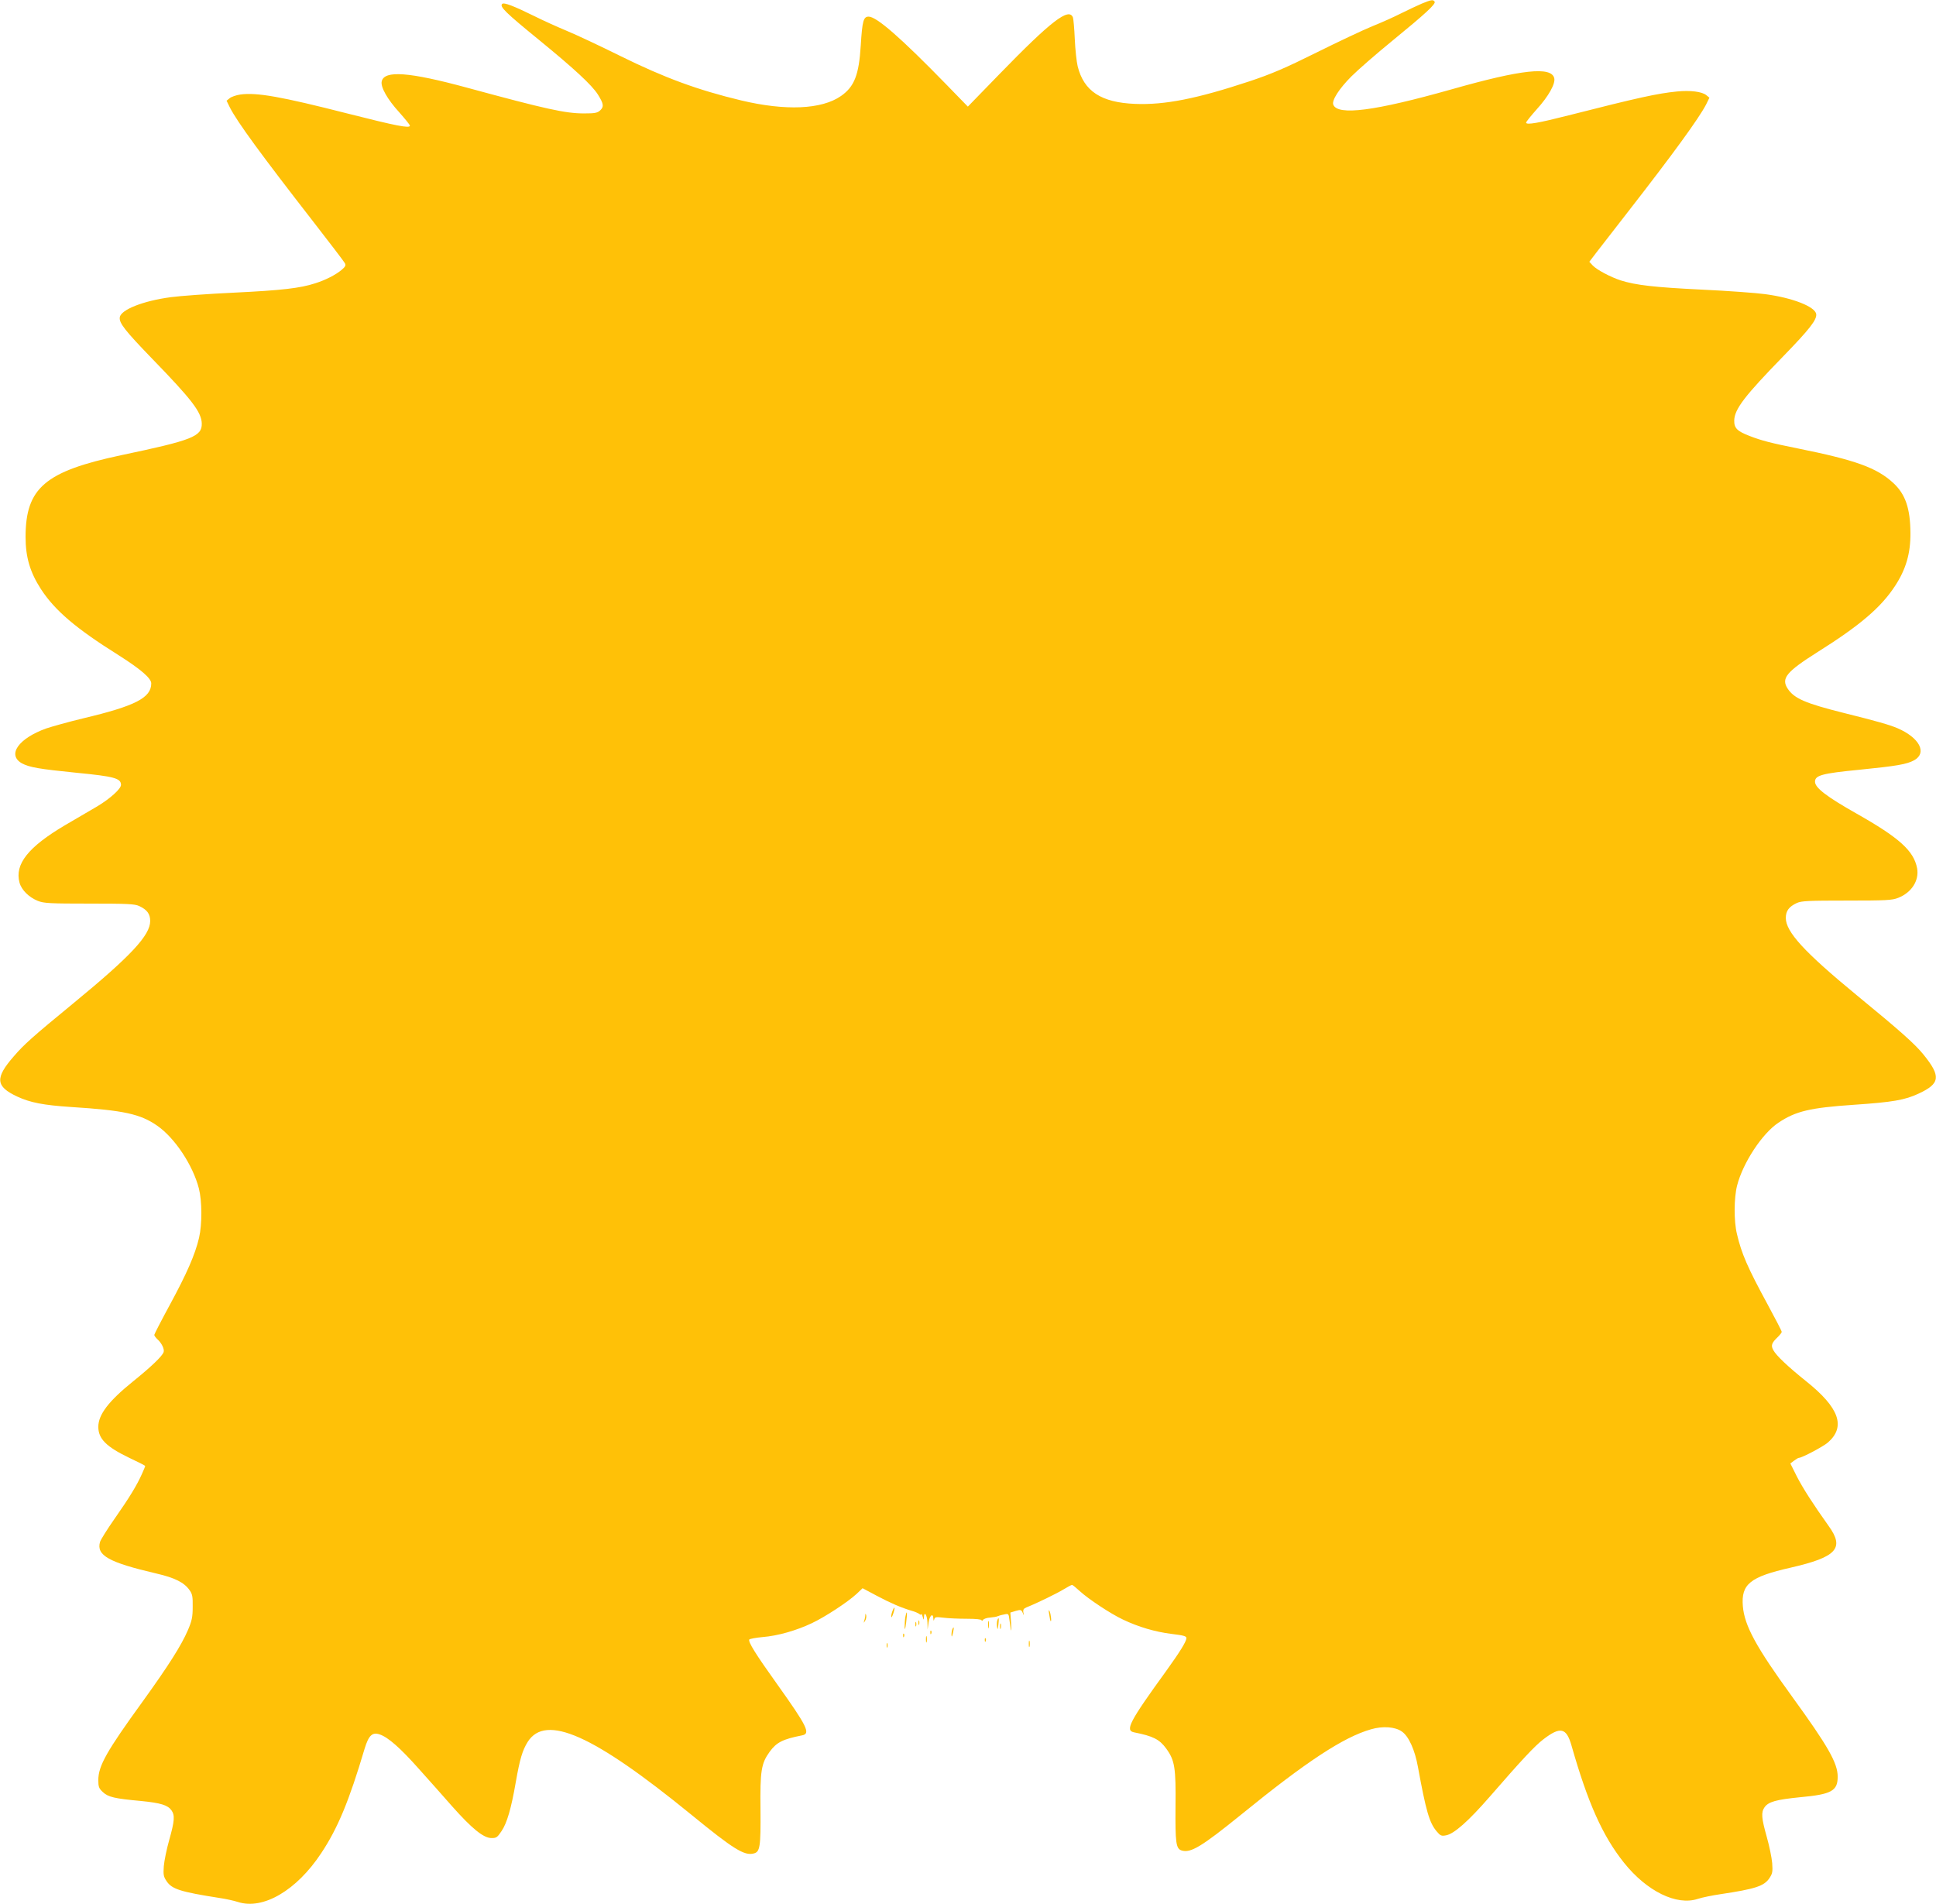 <?xml version="1.0" standalone="no"?>
<!DOCTYPE svg PUBLIC "-//W3C//DTD SVG 20010904//EN"
 "http://www.w3.org/TR/2001/REC-SVG-20010904/DTD/svg10.dtd">
<svg version="1.0" xmlns="http://www.w3.org/2000/svg"
 width="1280pt" height="1259pt" viewBox="0 0 1280 1259"
 preserveAspectRatio="xMidYMid meet">
<g transform="translate(0,1259) scale(0.1,-0.1)"
fill="#ffc107" stroke="none">
<path d="M9400 12566 c-30 -13 -92 -42 -138 -65 -45 -23 -130 -61 -190 -85
-59 -24 -224 -102 -367 -173 -207 -103 -298 -142 -445 -191 -347 -115 -560
-157 -755 -149 -225 9 -339 84 -380 249 -7 29 -16 110 -19 180 -3 70 -9 134
-12 142 -26 69 -144 -22 -487 -375 l-208 -214 -142 146 c-301 309 -461 449
-514 449 -34 0 -42 -27 -52 -190 -12 -195 -42 -273 -131 -335 -128 -89 -366
-99 -660 -29 -288 69 -507 150 -795 292 -137 68 -299 144 -360 169 -60 25
-153 67 -205 93 -142 70 -208 96 -220 84 -18 -18 23 -58 245 -239 231 -189
348 -297 388 -360 38 -61 41 -80 16 -104 -19 -18 -35 -21 -108 -21 -123 0
-250 28 -776 171 -380 103 -543 115 -561 42 -10 -37 38 -121 116 -206 38 -43
70 -82 70 -88 0 -19 -88 -2 -415 81 -435 111 -598 140 -706 125 -27 -4 -59
-15 -70 -24 l-21 -17 22 -45 c49 -96 207 -312 553 -757 108 -139 201 -261 207
-272 8 -15 4 -23 -22 -45 -38 -32 -106 -67 -173 -88 -100 -33 -226 -47 -535
-62 -173 -8 -362 -22 -420 -30 -183 -24 -331 -83 -338 -133 -6 -37 35 -89 214
-274 262 -270 326 -353 328 -428 2 -86 -62 -111 -533 -210 -503 -107 -631
-216 -632 -539 0 -135 29 -234 102 -347 92 -141 230 -259 514 -437 145 -92
215 -152 215 -186 0 -95 -105 -149 -450 -231 -96 -23 -206 -54 -245 -67 -183
-66 -259 -174 -161 -230 50 -27 114 -38 363 -63 247 -24 293 -36 293 -80 0
-26 -72 -91 -157 -142 -43 -25 -138 -81 -212 -124 -244 -144 -335 -258 -302
-380 13 -49 62 -97 121 -121 40 -16 81 -18 340 -18 250 0 300 -2 330 -16 52
-24 73 -52 73 -99 0 -94 -126 -230 -503 -540 -275 -226 -330 -275 -398 -354
-126 -144 -122 -200 22 -267 86 -40 174 -57 356 -69 349 -22 458 -46 570 -124
116 -81 235 -260 275 -415 21 -83 22 -235 1 -326 -26 -111 -81 -236 -192 -441
-57 -105 -104 -196 -104 -201 0 -5 9 -18 21 -29 28 -25 47 -65 41 -84 -8 -27
-84 -99 -203 -195 -161 -130 -229 -219 -229 -300 0 -79 53 -132 205 -205 58
-27 105 -51 105 -54 0 -2 -9 -25 -21 -51 -33 -75 -85 -160 -181 -297 -49 -70
-93 -140 -97 -155 -24 -88 57 -134 374 -208 121 -28 182 -59 217 -108 20 -27
23 -44 22 -112 0 -67 -5 -92 -32 -155 -43 -100 -128 -234 -298 -470 -240 -331
-294 -427 -294 -521 0 -44 4 -55 30 -79 35 -33 77 -43 253 -59 130 -13 176
-27 201 -62 23 -33 20 -71 -15 -195 -17 -60 -33 -138 -36 -174 -4 -57 -2 -69
19 -100 35 -52 93 -70 348 -110 41 -6 97 -18 124 -27 166 -53 387 77 549 322
110 165 185 346 288 693 27 88 51 110 100 93 56 -19 137 -91 257 -226 65 -72
165 -185 223 -251 129 -145 204 -206 256 -208 34 -1 41 4 69 46 36 53 64 150
94 323 27 154 44 211 79 267 119 187 434 47 1081 -481 280 -229 351 -273 413
-257 42 10 47 43 45 291 -3 256 5 305 61 382 45 62 87 83 214 108 58 11 35 58
-166 340 -141 197 -192 279 -183 294 3 4 42 12 88 16 100 8 223 43 326 92 87
41 238 140 296 194 l39 37 94 -50 c90 -48 162 -79 233 -100 19 -5 41 -15 48
-20 6 -6 12 -7 13 -2 1 5 5 -2 9 -16 8 -25 8 -25 9 -2 2 42 21 12 23 -36 l1
-47 6 44 c6 48 30 69 32 29 1 -17 3 -18 6 -5 4 15 12 16 61 10 31 -4 101 -7
155 -7 61 0 97 -4 97 -10 0 -6 4 -5 9 2 4 7 26 15 48 16 23 2 45 6 49 9 5 2
23 8 41 11 31 7 32 7 37 -36 11 -84 15 -92 11 -22 l-5 71 36 11 c32 9 36 8 45
-11 9 -22 10 -22 5 1 -3 18 2 26 22 34 68 27 201 92 245 119 26 16 51 29 55
29 4 0 27 -19 52 -42 57 -52 203 -149 284 -187 102 -49 215 -82 321 -95 83
-10 100 -15 99 -29 -2 -24 -43 -90 -135 -218 -242 -334 -272 -392 -211 -404
126 -25 168 -46 213 -108 56 -77 64 -126 61 -382 -2 -241 3 -279 40 -291 60
-19 132 25 394 237 430 350 676 512 858 564 78 23 161 17 205 -15 45 -31 86
-122 106 -235 53 -289 75 -367 123 -424 25 -30 32 -33 63 -27 53 10 148 94
289 256 211 243 297 335 353 378 113 87 153 79 187 -40 108 -379 205 -597 347
-775 151 -189 348 -286 489 -239 27 9 95 23 150 31 227 34 287 53 322 105 21
31 23 43 19 100 -3 36 -19 114 -36 174 -35 124 -38 162 -15 195 26 37 76 51
236 67 208 19 248 42 248 136 0 90 -64 202 -302 530 -238 328 -314 468 -325
597 -12 146 47 194 316 255 305 70 358 128 251 276 -102 143 -172 252 -211
329 l-42 84 24 18 c13 10 28 19 32 19 21 0 162 75 193 102 119 105 74 230
-145 405 -121 97 -198 170 -217 206 -17 31 -10 48 30 86 14 14 26 29 26 34 0
6 -42 87 -93 181 -133 245 -173 337 -203 466 -21 86 -20 239 1 321 39 151 166
344 273 415 115 77 209 99 503 119 251 17 334 31 425 74 142 66 148 114 31
258 -56 69 -147 151 -442 393 -345 284 -468 418 -468 510 0 47 21 75 73 99 30
14 80 16 330 16 259 0 300 2 340 18 89 35 140 115 125 196 -22 115 -117 201
-400 361 -198 112 -275 171 -275 211 0 42 46 55 293 79 249 25 313 36 363 63
87 49 35 149 -111 212 -55 23 -135 46 -352 100 -256 64 -331 96 -374 162 -44
67 -8 111 196 240 282 177 421 296 514 438 72 110 103 215 102 350 -1 163 -33
257 -113 331 -109 101 -250 152 -633 229 -174 35 -237 51 -317 82 -83 32 -103
52 -102 103 2 75 69 162 325 425 173 178 222 241 217 278 -7 49 -156 108 -338
132 -58 8 -247 22 -420 30 -308 15 -434 29 -535 61 -67 22 -158 70 -185 99
l-22 24 48 63 c27 35 120 155 208 268 302 388 468 617 516 709 l22 45 -21 17
c-28 23 -106 33 -194 24 -129 -13 -250 -39 -717 -158 -196 -50 -280 -65 -280
-48 0 6 32 45 70 88 79 87 125 170 116 206 -19 79 -215 58 -676 -73 -513 -145
-756 -176 -785 -102 -11 28 39 106 120 187 44 44 166 150 270 235 220 180 290
244 280 259 -9 15 -22 13 -85 -13z"/>
<path d="M5899 1933 c-5 -14 -8 -30 -6 -36 1 -5 8 7 14 27 13 42 7 49 -8 9z"/>
<path d="M6937 1915 c3 -22 7 -42 9 -44 8 -9 2 45 -6 64 -7 14 -8 8 -3 -20z"/>
<path d="M5986 1899 c-3 -17 -5 -48 -5 -68 1 -24 4 -15 10 29 9 68 6 92 -5 39z"/>
<path d="M5721 1908 c0 -9 -4 -25 -7 -35 -5 -17 -5 -17 6 0 6 10 9 25 7 35 -4
15 -5 15 -6 0z"/>
<path d="M6594 1876 c-3 -8 -4 -27 -2 -43 3 -23 5 -20 9 15 5 43 2 53 -7 28z"/>
<path d="M6072 1860 c0 -14 2 -19 5 -12 2 6 2 18 0 25 -3 6 -5 1 -5 -13z"/>
<path d="M6533 1845 c0 -22 2 -30 4 -17 2 12 2 30 0 40 -3 9 -5 -1 -4 -23z"/>
<path d="M6052 1850 c0 -14 2 -19 5 -12 2 6 2 18 0 25 -3 6 -5 1 -5 -13z"/>
<path d="M6612 1835 c0 -16 2 -22 5 -12 2 9 2 23 0 30 -3 6 -5 -1 -5 -18z"/>
<path d="M6296 1815 c-3 -9 -6 -26 -5 -38 1 -14 4 -9 9 13 9 37 7 52 -4 25z"/>
<path d="M6151 1794 c0 -11 3 -14 6 -6 3 7 2 16 -1 19 -3 4 -6 -2 -5 -13z"/>
<path d="M5971 1774 c0 -11 3 -14 6 -6 3 7 2 16 -1 19 -3 4 -6 -2 -5 -13z"/>
<path d="M6122 1750 c0 -19 2 -27 5 -17 2 9 2 25 0 35 -3 9 -5 1 -5 -18z"/>
<path d="M6511 1744 c0 -11 3 -14 6 -6 3 7 2 16 -1 19 -3 4 -6 -2 -5 -13z"/>
<path d="M6802 1720 c0 -19 2 -27 5 -17 2 9 2 25 0 35 -3 9 -5 1 -5 -18z"/>
<path d="M5862 1710 c0 -14 2 -19 5 -12 2 6 2 18 0 25 -3 6 -5 1 -5 -13z"/>
</g>
</svg>
